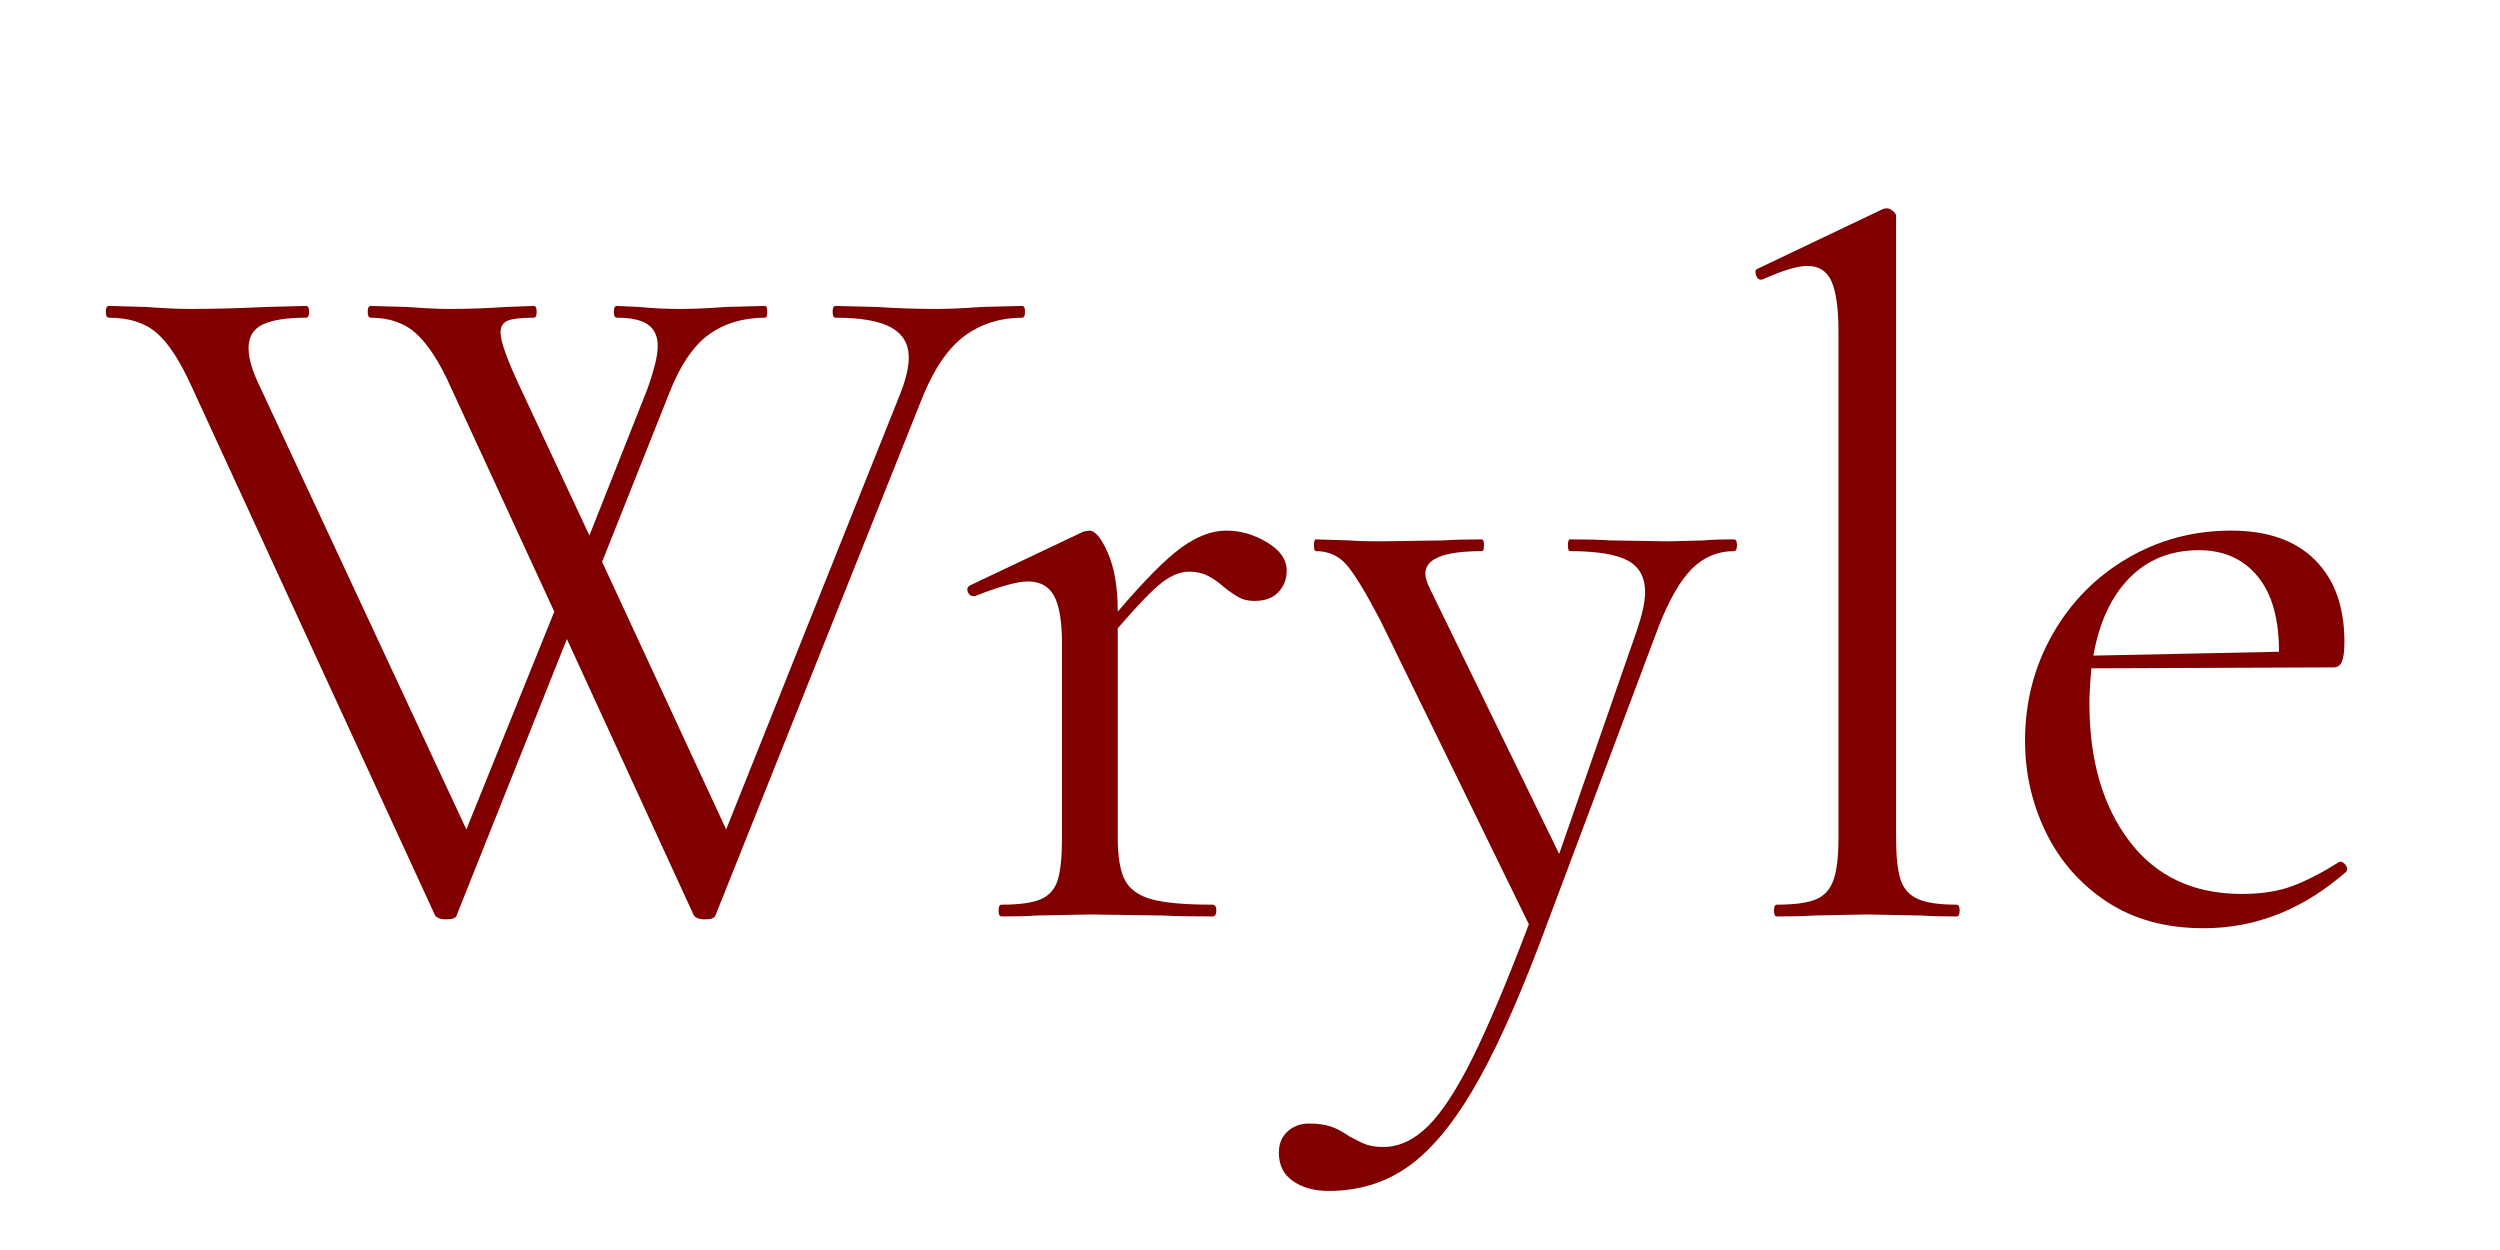 <svg version="1.0" preserveAspectRatio="xMidYMid meet" height="250" viewBox="0 0 375 187.5" zoomAndPan="magnify" width="500" xmlns:xlink="http://www.w3.org/1999/xlink" xmlns="http://www.w3.org/2000/svg"><defs><g></g><clipPath id="25ff29108b"><path clip-rule="nonzero" d="M 0.5 5 L 374.5 5 L 374.5 182 L 0.5 182 Z M 0.5 5"></path></clipPath><clipPath id="025850fc49"><rect height="177" y="0" width="375" x="0"></rect></clipPath></defs><g clip-path="url(#25ff29108b)"><g transform="matrix(1, 0, 0, 1, 0, 5)"><g clip-path="url(#025850fc49)"><g fill-opacity="1" fill="#800000"><g transform="translate(16.471, 132.467)"><g><path d="M 136.844 -91.578 C 137.133 -91.578 137.281 -91.281 137.281 -90.688 C 137.281 -90.102 137.133 -89.812 136.844 -89.812 C 133.625 -89.812 130.789 -88.93 128.344 -87.172 C 125.906 -85.422 123.805 -82.441 122.047 -78.234 L 90.844 -0.141 C 90.738 0.242 90.203 0.438 89.234 0.438 C 88.453 0.438 87.91 0.242 87.609 -0.141 L 68.562 -41.609 L 52.016 -0.141 C 51.91 0.242 51.375 0.438 50.406 0.438 C 49.625 0.438 49.086 0.242 48.797 -0.141 L 12.312 -79.406 C 10.551 -83.312 8.789 -86.02 7.031 -87.531 C 5.27 -89.051 2.879 -89.812 -0.141 -89.812 C -0.441 -89.812 -0.594 -90.102 -0.594 -90.688 C -0.594 -91.281 -0.441 -91.578 -0.141 -91.578 L 5.422 -91.422 C 8.16 -91.223 10.359 -91.125 12.016 -91.125 C 15.523 -91.125 19.332 -91.223 23.438 -91.422 L 29.453 -91.578 C 29.742 -91.578 29.891 -91.281 29.891 -90.688 C 29.891 -90.102 29.742 -89.812 29.453 -89.812 C 26.516 -89.812 24.336 -89.469 22.922 -88.781 C 21.516 -88.102 20.812 -86.93 20.812 -85.266 C 20.812 -83.805 21.297 -82.051 22.266 -80 L 53.484 -13.047 L 66.672 -45.719 L 51.141 -79.406 C 49.473 -83.125 47.758 -85.785 46 -87.391 C 44.25 -89.004 41.957 -89.812 39.125 -89.812 C 38.832 -89.812 38.688 -90.102 38.688 -90.688 C 38.688 -91.281 38.832 -91.578 39.125 -91.578 L 44.547 -91.422 C 47.273 -91.223 49.375 -91.125 50.844 -91.125 C 53.676 -91.125 56.555 -91.223 59.484 -91.422 L 63.594 -91.578 C 63.883 -91.578 64.031 -91.281 64.031 -90.688 C 64.031 -90.102 63.883 -89.812 63.594 -89.812 C 61.727 -89.812 60.43 -89.664 59.703 -89.375 C 58.973 -89.082 58.609 -88.492 58.609 -87.609 C 58.609 -86.348 59.488 -83.812 61.25 -80 L 71.938 -57.141 L 80.578 -78.969 C 81.648 -81.906 82.188 -84.102 82.188 -85.562 C 82.188 -87.031 81.695 -88.102 80.719 -88.781 C 79.75 -89.469 78.191 -89.812 76.047 -89.812 C 75.754 -89.812 75.609 -90.102 75.609 -90.688 C 75.609 -91.281 75.754 -91.578 76.047 -91.578 L 79.406 -91.422 C 81.363 -91.223 83.414 -91.125 85.562 -91.125 C 87.52 -91.125 89.77 -91.223 92.312 -91.422 L 98.312 -91.578 C 98.508 -91.578 98.609 -91.281 98.609 -90.688 C 98.609 -90.102 98.508 -89.812 98.312 -89.812 C 94.988 -89.812 92.156 -88.957 89.812 -87.25 C 87.469 -85.539 85.469 -82.535 83.812 -78.234 L 73.844 -53.188 L 92.453 -13.047 L 118.672 -78.672 C 119.453 -80.723 119.844 -82.438 119.844 -83.812 C 119.844 -85.863 118.961 -87.375 117.203 -88.344 C 115.453 -89.32 112.672 -89.812 108.859 -89.812 C 108.566 -89.812 108.422 -90.102 108.422 -90.688 C 108.422 -91.281 108.566 -91.578 108.859 -91.578 L 115.016 -91.422 C 118.141 -91.223 121.07 -91.125 123.812 -91.125 C 125.852 -91.125 128.145 -91.223 130.688 -91.422 Z M 136.844 -91.578"></path></g></g></g><g fill-opacity="1" fill="#800000"><g transform="translate(143.628, 132.467)"><g><path d="M 40.297 -57.875 C 42.441 -57.875 44.488 -57.285 46.438 -56.109 C 48.395 -54.941 49.375 -53.523 49.375 -51.859 C 49.375 -50.598 48.957 -49.523 48.125 -48.641 C 47.301 -47.766 46.109 -47.328 44.547 -47.328 C 43.66 -47.328 42.898 -47.492 42.266 -47.828 C 41.629 -48.172 40.875 -48.688 40 -49.375 C 39.125 -50.156 38.289 -50.738 37.5 -51.125 C 36.719 -51.52 35.789 -51.719 34.719 -51.719 C 33.445 -51.719 32.102 -51.18 30.688 -50.109 C 29.281 -49.035 27.062 -46.738 24.031 -43.219 L 24.031 -11.875 C 24.031 -8.938 24.395 -6.785 25.125 -5.422 C 25.852 -4.055 27.195 -3.102 29.156 -2.562 C 31.113 -2.031 34.141 -1.766 38.234 -1.766 C 38.629 -1.766 38.828 -1.469 38.828 -0.875 C 38.828 -0.289 38.629 0 38.234 0 C 35.109 0 32.617 -0.047 30.766 -0.141 L 19.922 -0.297 L 11.875 -0.141 C 10.602 -0.047 8.844 0 6.594 0 C 6.301 0 6.156 -0.289 6.156 -0.875 C 6.156 -1.469 6.301 -1.766 6.594 -1.766 C 9.227 -1.766 11.18 -2.031 12.453 -2.562 C 13.723 -3.102 14.578 -4.055 15.016 -5.422 C 15.453 -6.785 15.672 -8.938 15.672 -11.875 L 15.672 -40.875 C 15.672 -44.195 15.281 -46.586 14.5 -48.047 C 13.719 -49.516 12.398 -50.25 10.547 -50.25 C 8.984 -50.25 6.348 -49.52 2.641 -48.062 L 2.344 -48.062 C 1.957 -48.062 1.688 -48.281 1.531 -48.719 C 1.383 -49.156 1.508 -49.473 1.906 -49.672 L 18.906 -57.734 L 19.781 -57.875 C 20.656 -57.875 21.582 -56.75 22.562 -54.5 C 23.539 -52.258 24.031 -49.379 24.031 -45.859 L 24.031 -45.719 C 28.031 -50.406 31.203 -53.602 33.547 -55.312 C 35.891 -57.02 38.141 -57.875 40.297 -57.875 Z M 40.297 -57.875"></path></g></g></g><g fill-opacity="1" fill="#800000"><g transform="translate(196.953, 132.467)"><g><path d="M 63.141 -56.562 C 63.441 -56.562 63.594 -56.266 63.594 -55.672 C 63.594 -55.086 63.441 -54.797 63.141 -54.797 C 60.703 -54.797 58.602 -53.914 56.844 -52.156 C 55.082 -50.395 53.422 -47.516 51.859 -43.516 L 33.984 4.109 C 30.379 13.578 26.988 20.973 23.812 26.297 C 20.633 31.617 17.359 35.426 13.984 37.719 C 10.617 40.02 6.738 41.172 2.344 41.172 C 0.195 41.172 -1.582 40.68 -3 39.703 C -4.414 38.723 -5.125 37.305 -5.125 35.453 C -5.125 34.086 -4.68 33.016 -3.797 32.234 C -2.922 31.453 -1.852 31.062 -0.594 31.062 C 0.676 31.062 1.75 31.207 2.625 31.5 C 3.508 31.789 4.441 32.281 5.422 32.969 C 5.617 33.062 6.18 33.352 7.109 33.844 C 8.035 34.332 9.18 34.578 10.547 34.578 C 12.891 34.578 15.109 33.551 17.203 31.5 C 19.305 29.445 21.555 26.004 23.953 21.172 C 26.348 16.336 29.156 9.672 32.375 1.172 L 10.109 -44.391 C 7.859 -48.691 6.145 -51.5 4.969 -52.812 C 3.801 -54.133 2.289 -54.797 0.438 -54.797 C 0.238 -54.797 0.141 -55.086 0.141 -55.672 C 0.141 -56.266 0.238 -56.562 0.438 -56.562 L 5.422 -56.406 C 6.586 -56.312 8.195 -56.266 10.25 -56.266 L 19.641 -56.406 C 21.004 -56.508 22.906 -56.562 25.344 -56.562 C 25.539 -56.562 25.641 -56.266 25.641 -55.672 C 25.641 -55.086 25.539 -54.797 25.344 -54.797 C 19.676 -54.797 16.844 -53.672 16.844 -51.422 C 16.844 -50.836 17.086 -50.055 17.578 -49.078 L 36.922 -9.375 L 48.641 -43.078 C 49.422 -45.422 49.812 -47.273 49.812 -48.641 C 49.812 -50.891 48.93 -52.477 47.172 -53.406 C 45.422 -54.332 42.539 -54.797 38.531 -54.797 C 38.332 -54.797 38.234 -55.086 38.234 -55.672 C 38.234 -56.266 38.332 -56.562 38.531 -56.562 C 41.164 -56.562 43.172 -56.508 44.547 -56.406 L 53.328 -56.266 L 58.609 -56.406 C 59.586 -56.508 61.098 -56.562 63.141 -56.562 Z M 63.141 -56.562"></path></g></g></g><g fill-opacity="1" fill="#800000"><g transform="translate(260.679, 132.467)"><g><path d="M 5.859 0 C 5.566 0 5.422 -0.289 5.422 -0.875 C 5.422 -1.469 5.566 -1.766 5.859 -1.766 C 8.492 -1.766 10.445 -2.031 11.719 -2.562 C 12.988 -3.102 13.867 -4.082 14.359 -5.5 C 14.848 -6.914 15.094 -9.039 15.094 -11.875 L 15.094 -87.609 C 15.094 -91.129 14.75 -93.672 14.062 -95.234 C 13.383 -96.797 12.164 -97.578 10.406 -97.578 C 8.938 -97.578 6.688 -96.895 3.656 -95.531 L 3.375 -95.531 C 3.082 -95.531 2.859 -95.773 2.703 -96.266 C 2.555 -96.754 2.633 -97.047 2.938 -97.141 L 21.688 -106.078 C 21.883 -106.172 22.129 -106.219 22.422 -106.219 C 22.609 -106.219 22.875 -106.094 23.219 -105.844 C 23.562 -105.602 23.734 -105.336 23.734 -105.047 L 23.734 -11.875 C 23.734 -9.039 23.953 -6.938 24.391 -5.562 C 24.828 -4.195 25.68 -3.223 26.953 -2.641 C 28.223 -2.055 30.176 -1.766 32.812 -1.766 C 33.113 -1.766 33.266 -1.469 33.266 -0.875 C 33.266 -0.289 33.113 0 32.812 0 C 30.664 0 28.91 -0.047 27.547 -0.141 L 19.344 -0.297 L 11.422 -0.141 C 10.055 -0.047 8.203 0 5.859 0 Z M 5.859 0"></path></g></g></g><g fill-opacity="1" fill="#800000"><g transform="translate(298.475, 132.467)"><g><path d="M 52.594 -8.203 C 52.883 -8.203 53.148 -8.031 53.391 -7.688 C 53.641 -7.344 53.672 -7.023 53.484 -6.734 C 47.035 -1.066 39.906 1.766 32.094 1.766 C 26.426 1.766 21.586 0.445 17.578 -2.188 C 13.578 -4.832 10.523 -8.301 8.422 -12.594 C 6.328 -16.895 5.281 -21.488 5.281 -26.375 C 5.281 -32.133 6.645 -37.43 9.375 -42.266 C 12.113 -47.098 15.848 -50.906 20.578 -53.688 C 25.316 -56.477 30.52 -57.875 36.188 -57.875 C 41.656 -57.875 45.852 -56.406 48.781 -53.469 C 51.719 -50.539 53.188 -46.441 53.188 -41.172 C 53.188 -39.805 53.062 -38.828 52.812 -38.234 C 52.57 -37.648 52.16 -37.359 51.578 -37.359 L 15.234 -37.219 C 15.035 -35.062 14.938 -33.301 14.938 -31.938 C 14.938 -23.438 16.938 -16.551 20.938 -11.281 C 24.945 -6.008 30.566 -3.375 37.797 -3.375 C 40.734 -3.375 43.25 -3.766 45.344 -4.547 C 47.445 -5.328 49.816 -6.547 52.453 -8.203 Z M 31.359 -54.938 C 27.148 -54.938 23.676 -53.547 20.938 -50.766 C 18.207 -47.984 16.406 -44.102 15.531 -39.125 L 43.375 -39.703 C 43.375 -44.68 42.297 -48.461 40.141 -51.047 C 37.992 -53.641 35.066 -54.938 31.359 -54.938 Z M 31.359 -54.938"></path></g></g></g></g></g></g></svg>